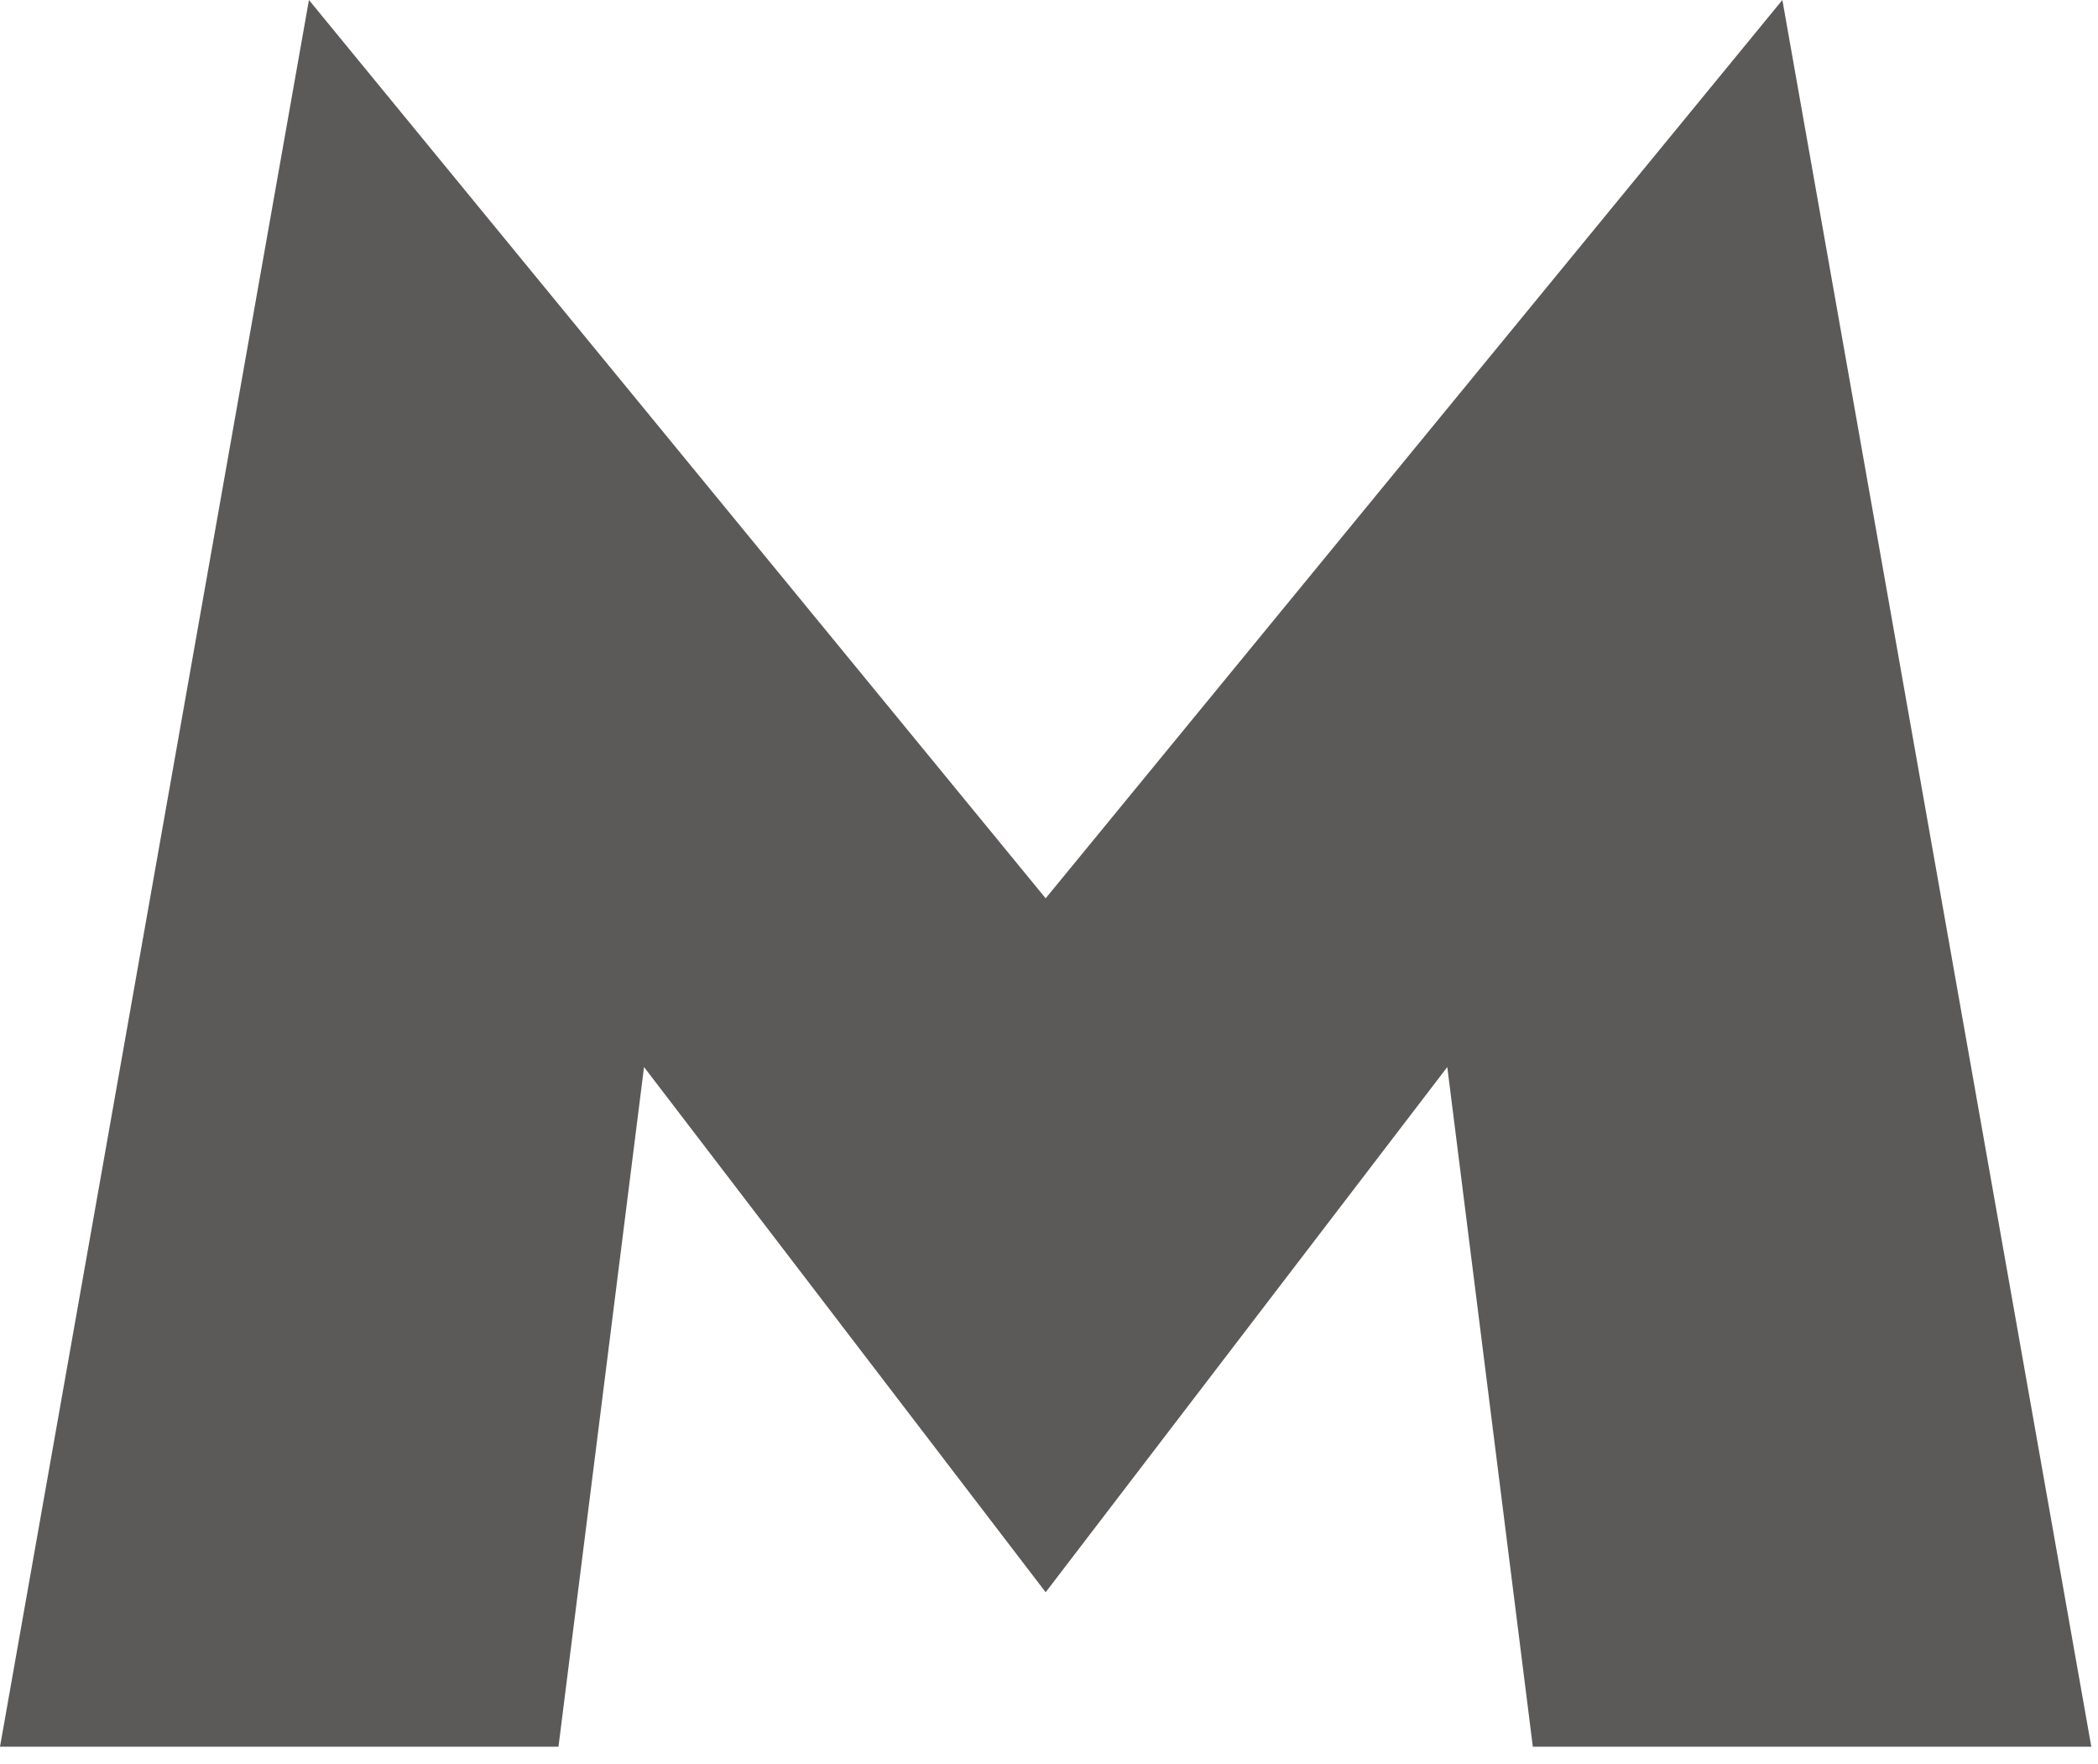 <svg width="113" height="95" viewBox="0 0 113 95" fill="none" xmlns="http://www.w3.org/2000/svg">
<path d="M34.688 57.472L30.08 94.08H3.43323e-05L16.64 -4.57764e-05L56.32 48.384L96 -4.57764e-05L112.64 94.08H82.56L77.952 57.472L56.32 85.76L34.688 57.472Z" fill="#5C5959"/>
</svg>
